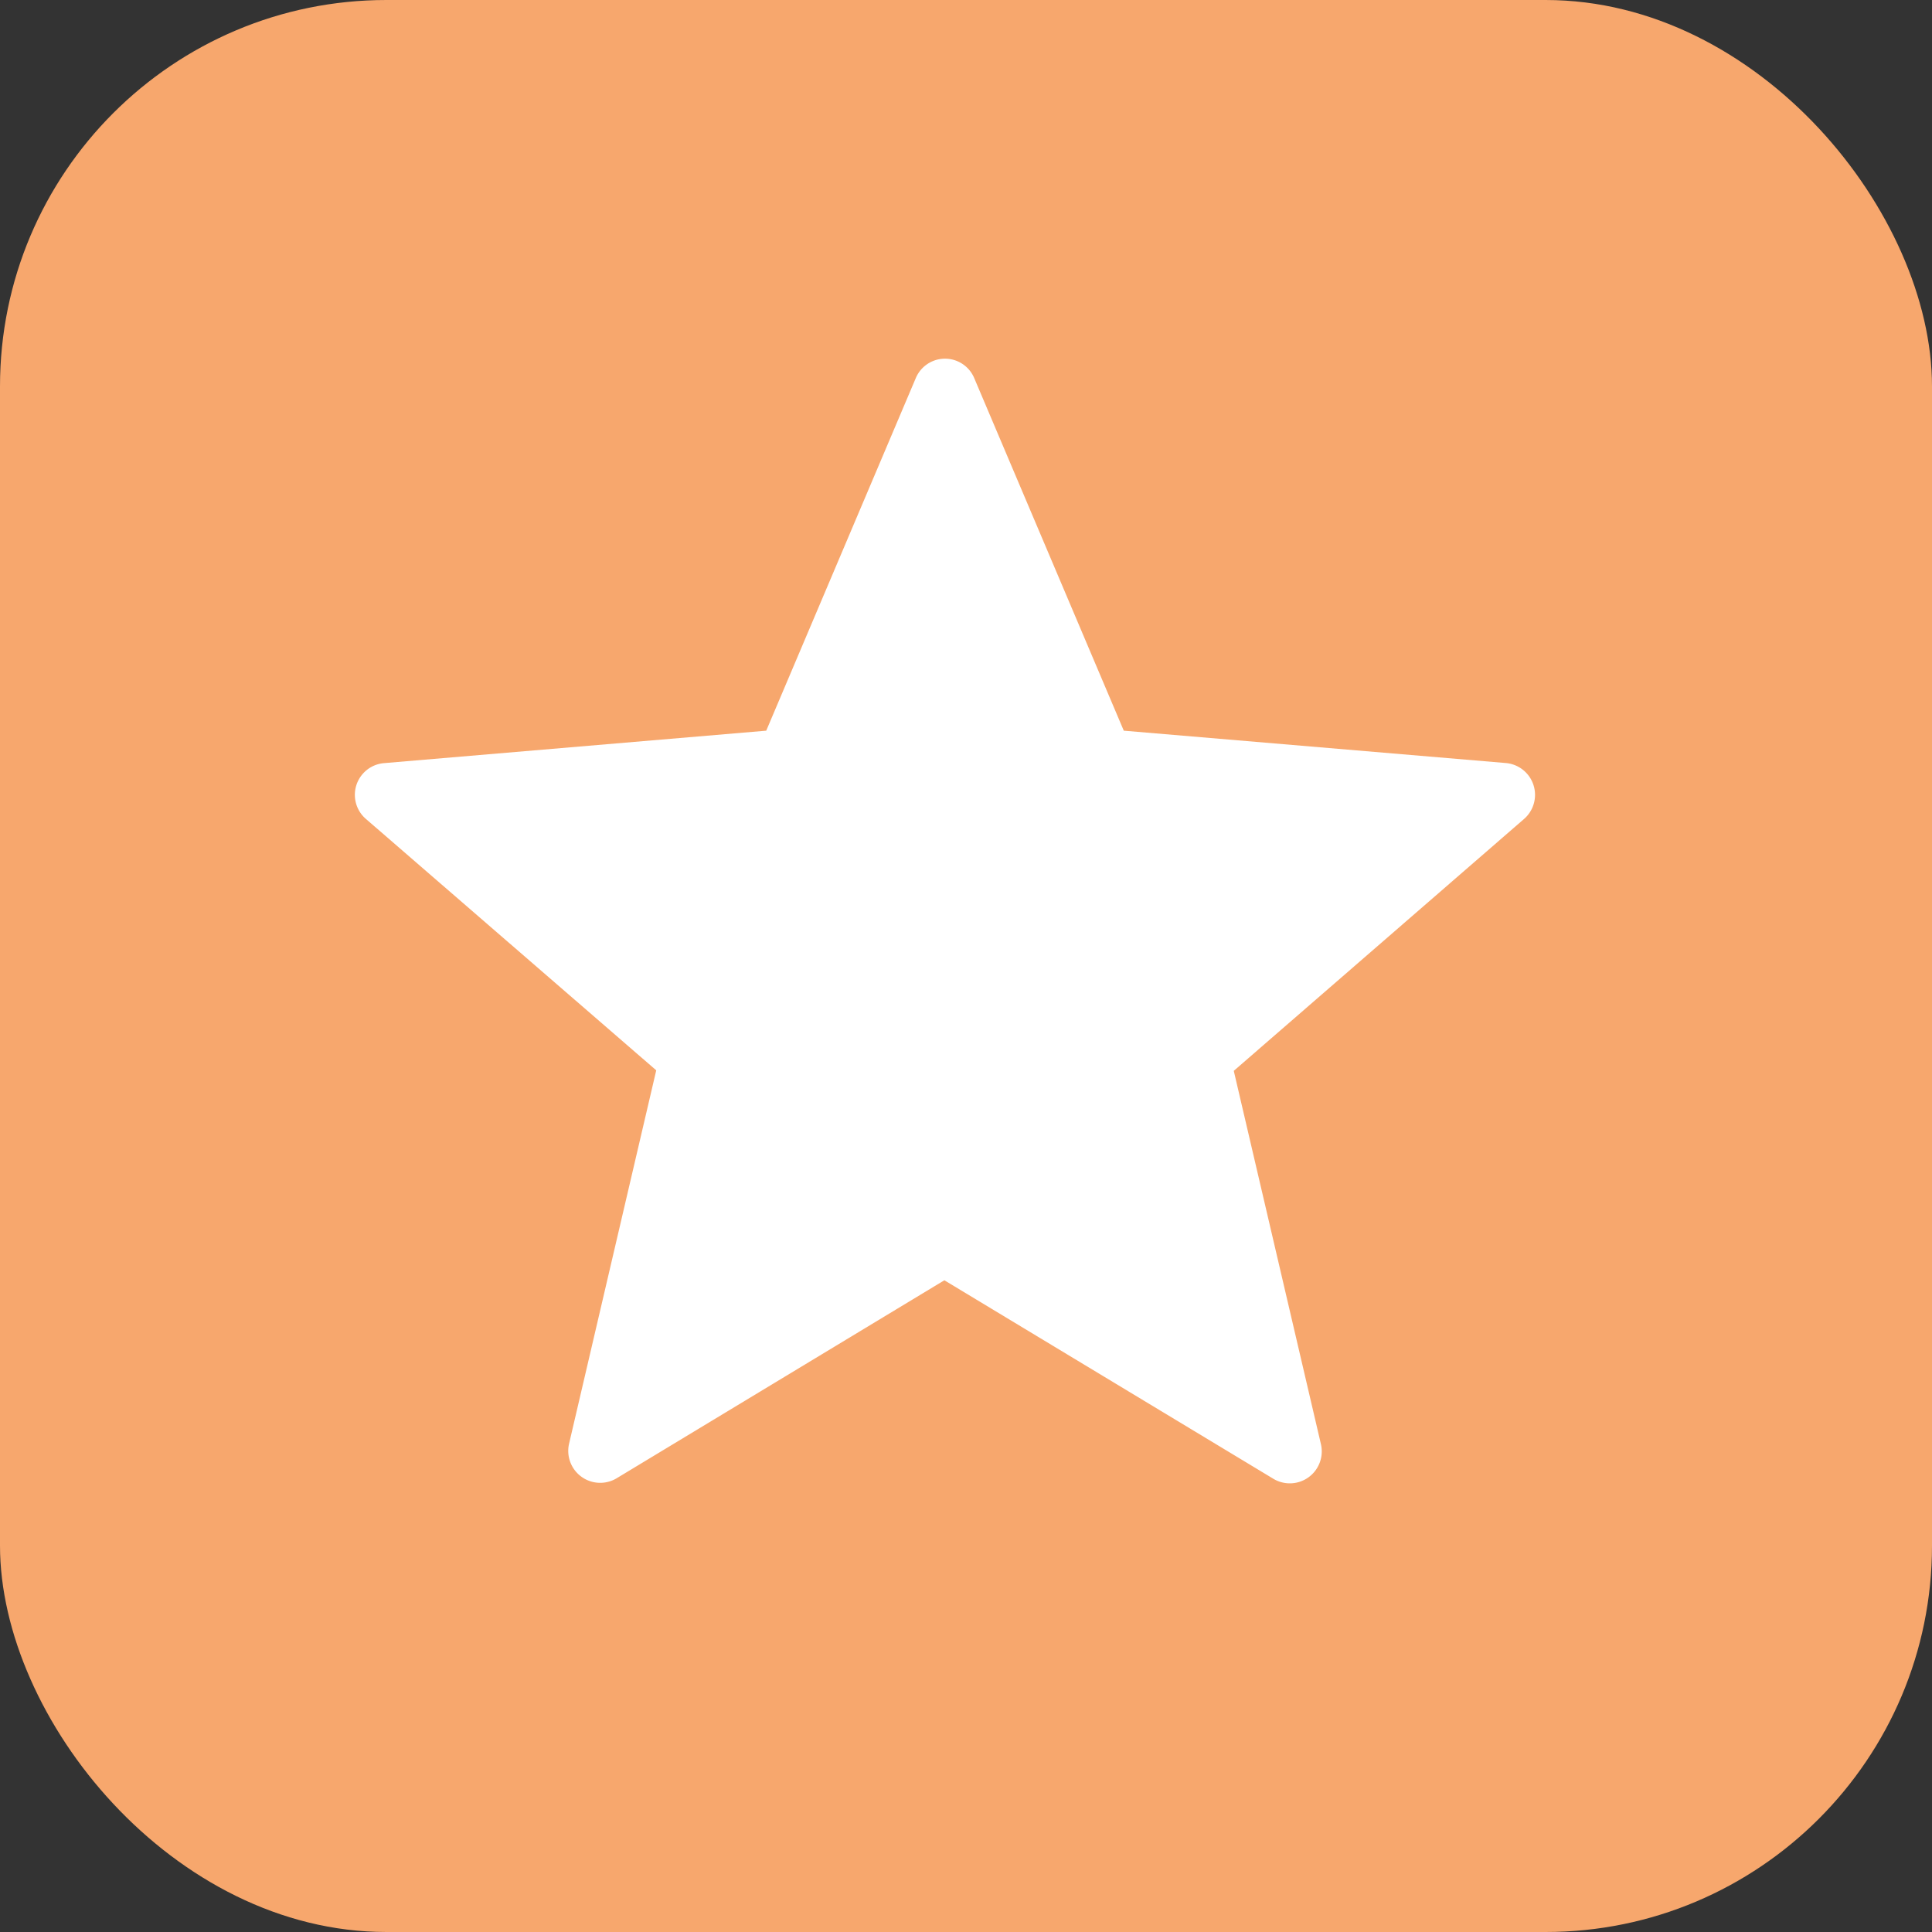 <svg xmlns="http://www.w3.org/2000/svg" width="15" height="15" viewBox="0 0 15 15"><rect x="0" y="0" width="15" height="15" fill="#333333" stroke="none"/><defs><style>.a{fill:#f7a76d;}.b{fill:none;}.c{fill:#fff;}</style></defs><g transform="translate(-1659 -265)"><rect class="a" width="15" height="15" rx="3" transform="translate(1659 265)"/><g transform="translate(1660.41 266.41)"><path class="b" d="M0,0H11.854V11.854H0Z"/><path class="c" d="M7.3,9.938l2.554,1.541a.248.248,0,0,0,.37-.267l-.677-2.9L11.8,6.357a.248.248,0,0,0-.143-.435L8.693,5.671,7.532,2.934a.246.246,0,0,0-.454,0L5.917,5.671l-2.968.252a.247.247,0,0,0-.138.435L5.063,8.308l-.677,2.9a.248.248,0,0,0,.37.267Z" transform="translate(-1.378 -1.408)"/></g></g></svg>